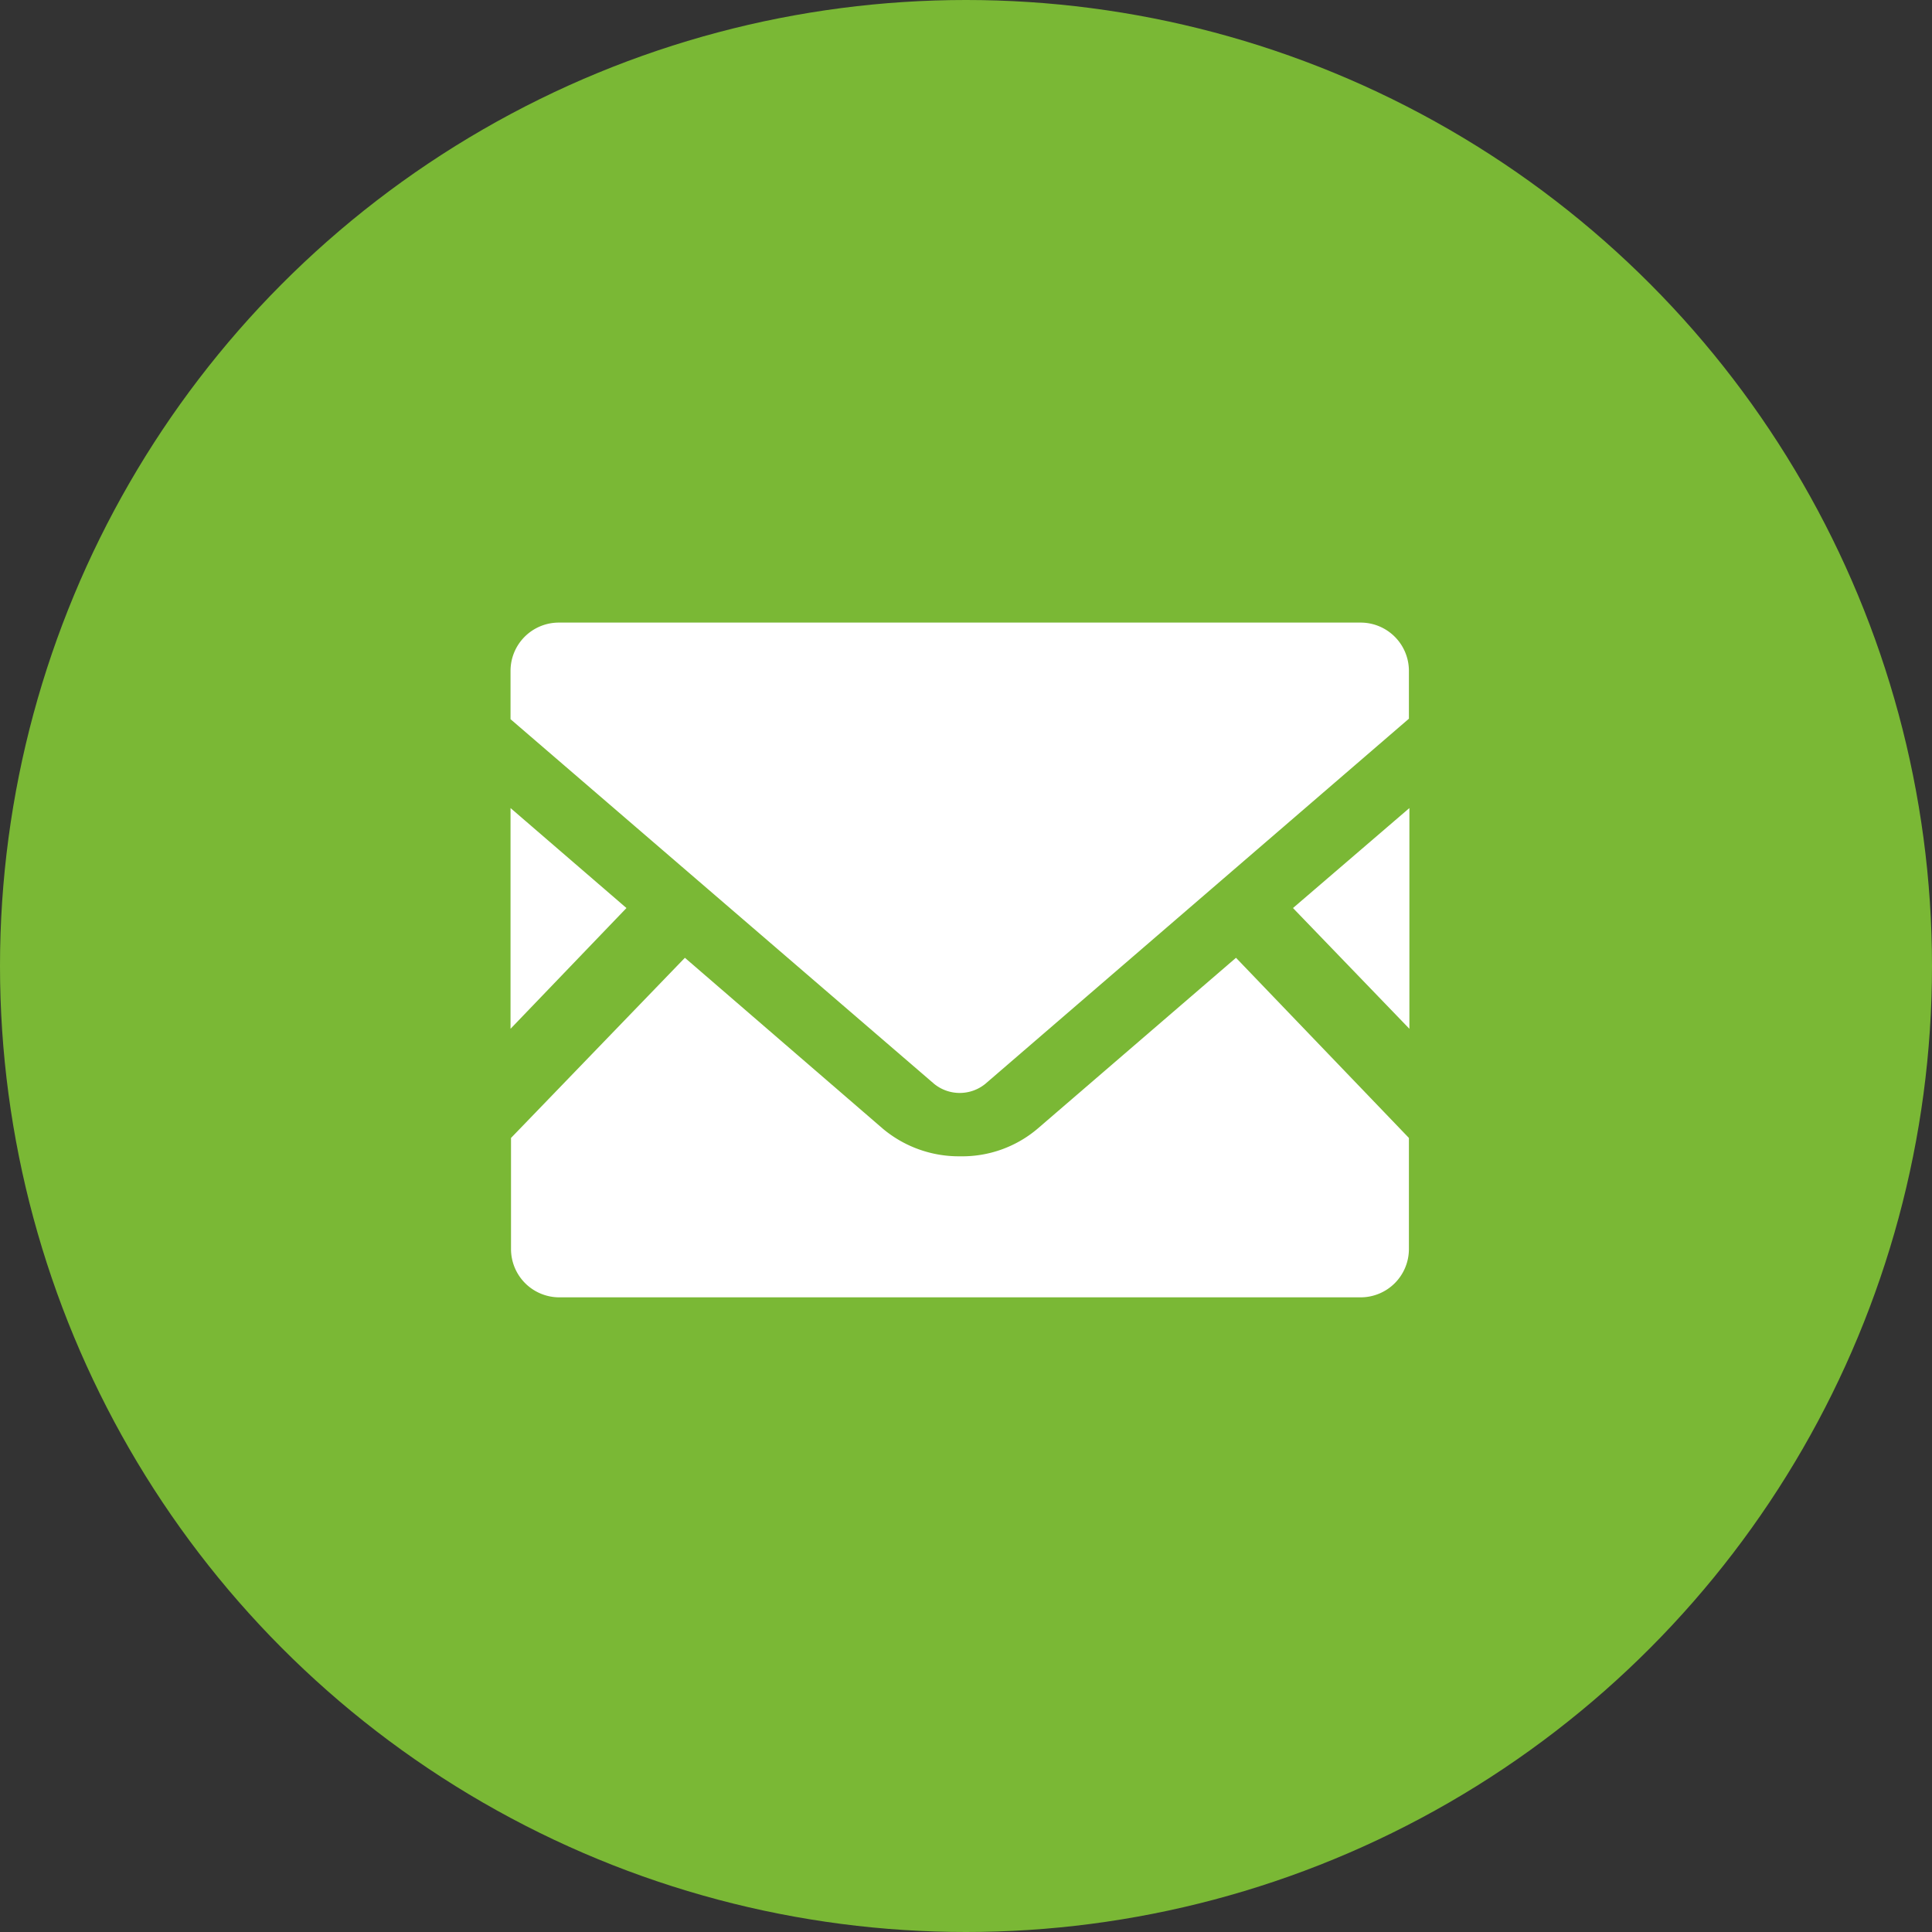 <svg xmlns="http://www.w3.org/2000/svg" width="40" height="40" viewBox="0 0 40 40"><rect x="0" y="0" width="40" height="40" fill="#333333" stroke="none"/><defs><style>.cls-1{fill:#7ab835;}.cls-2{fill:#fff;}</style></defs><g id="レイヤー_2" data-name="レイヤー 2"><g id="ヘッダー"><circle class="cls-1" cx="20" cy="20" r="20"/><g id="アートワーク_222" data-name="アートワーク 222"><polygon class="cls-2" points="29.18 21.3 26.77 18.8 29.18 16.73 29.18 21.3"/><polygon class="cls-2" points="12.97 18.8 10.57 21.3 10.57 16.73 12.97 18.8"/><path class="cls-2" d="M29.17,23.56v2.3a1,1,0,0,1-1,1H11.58a1,1,0,0,1-1-1v-2.3l3.6-3.73,4.1,3.54a2.45,2.45,0,0,0,1.6.57,2.41,2.41,0,0,0,1.6-.57l4.11-3.54Z"/><path class="cls-2" d="M29.17,13.88v1L20.4,22.44a.84.84,0,0,1-1.06,0l-8.77-7.55v-1a1,1,0,0,1,1-1H28.17A1,1,0,0,1,29.17,13.88Z"/></g></g></g></svg>